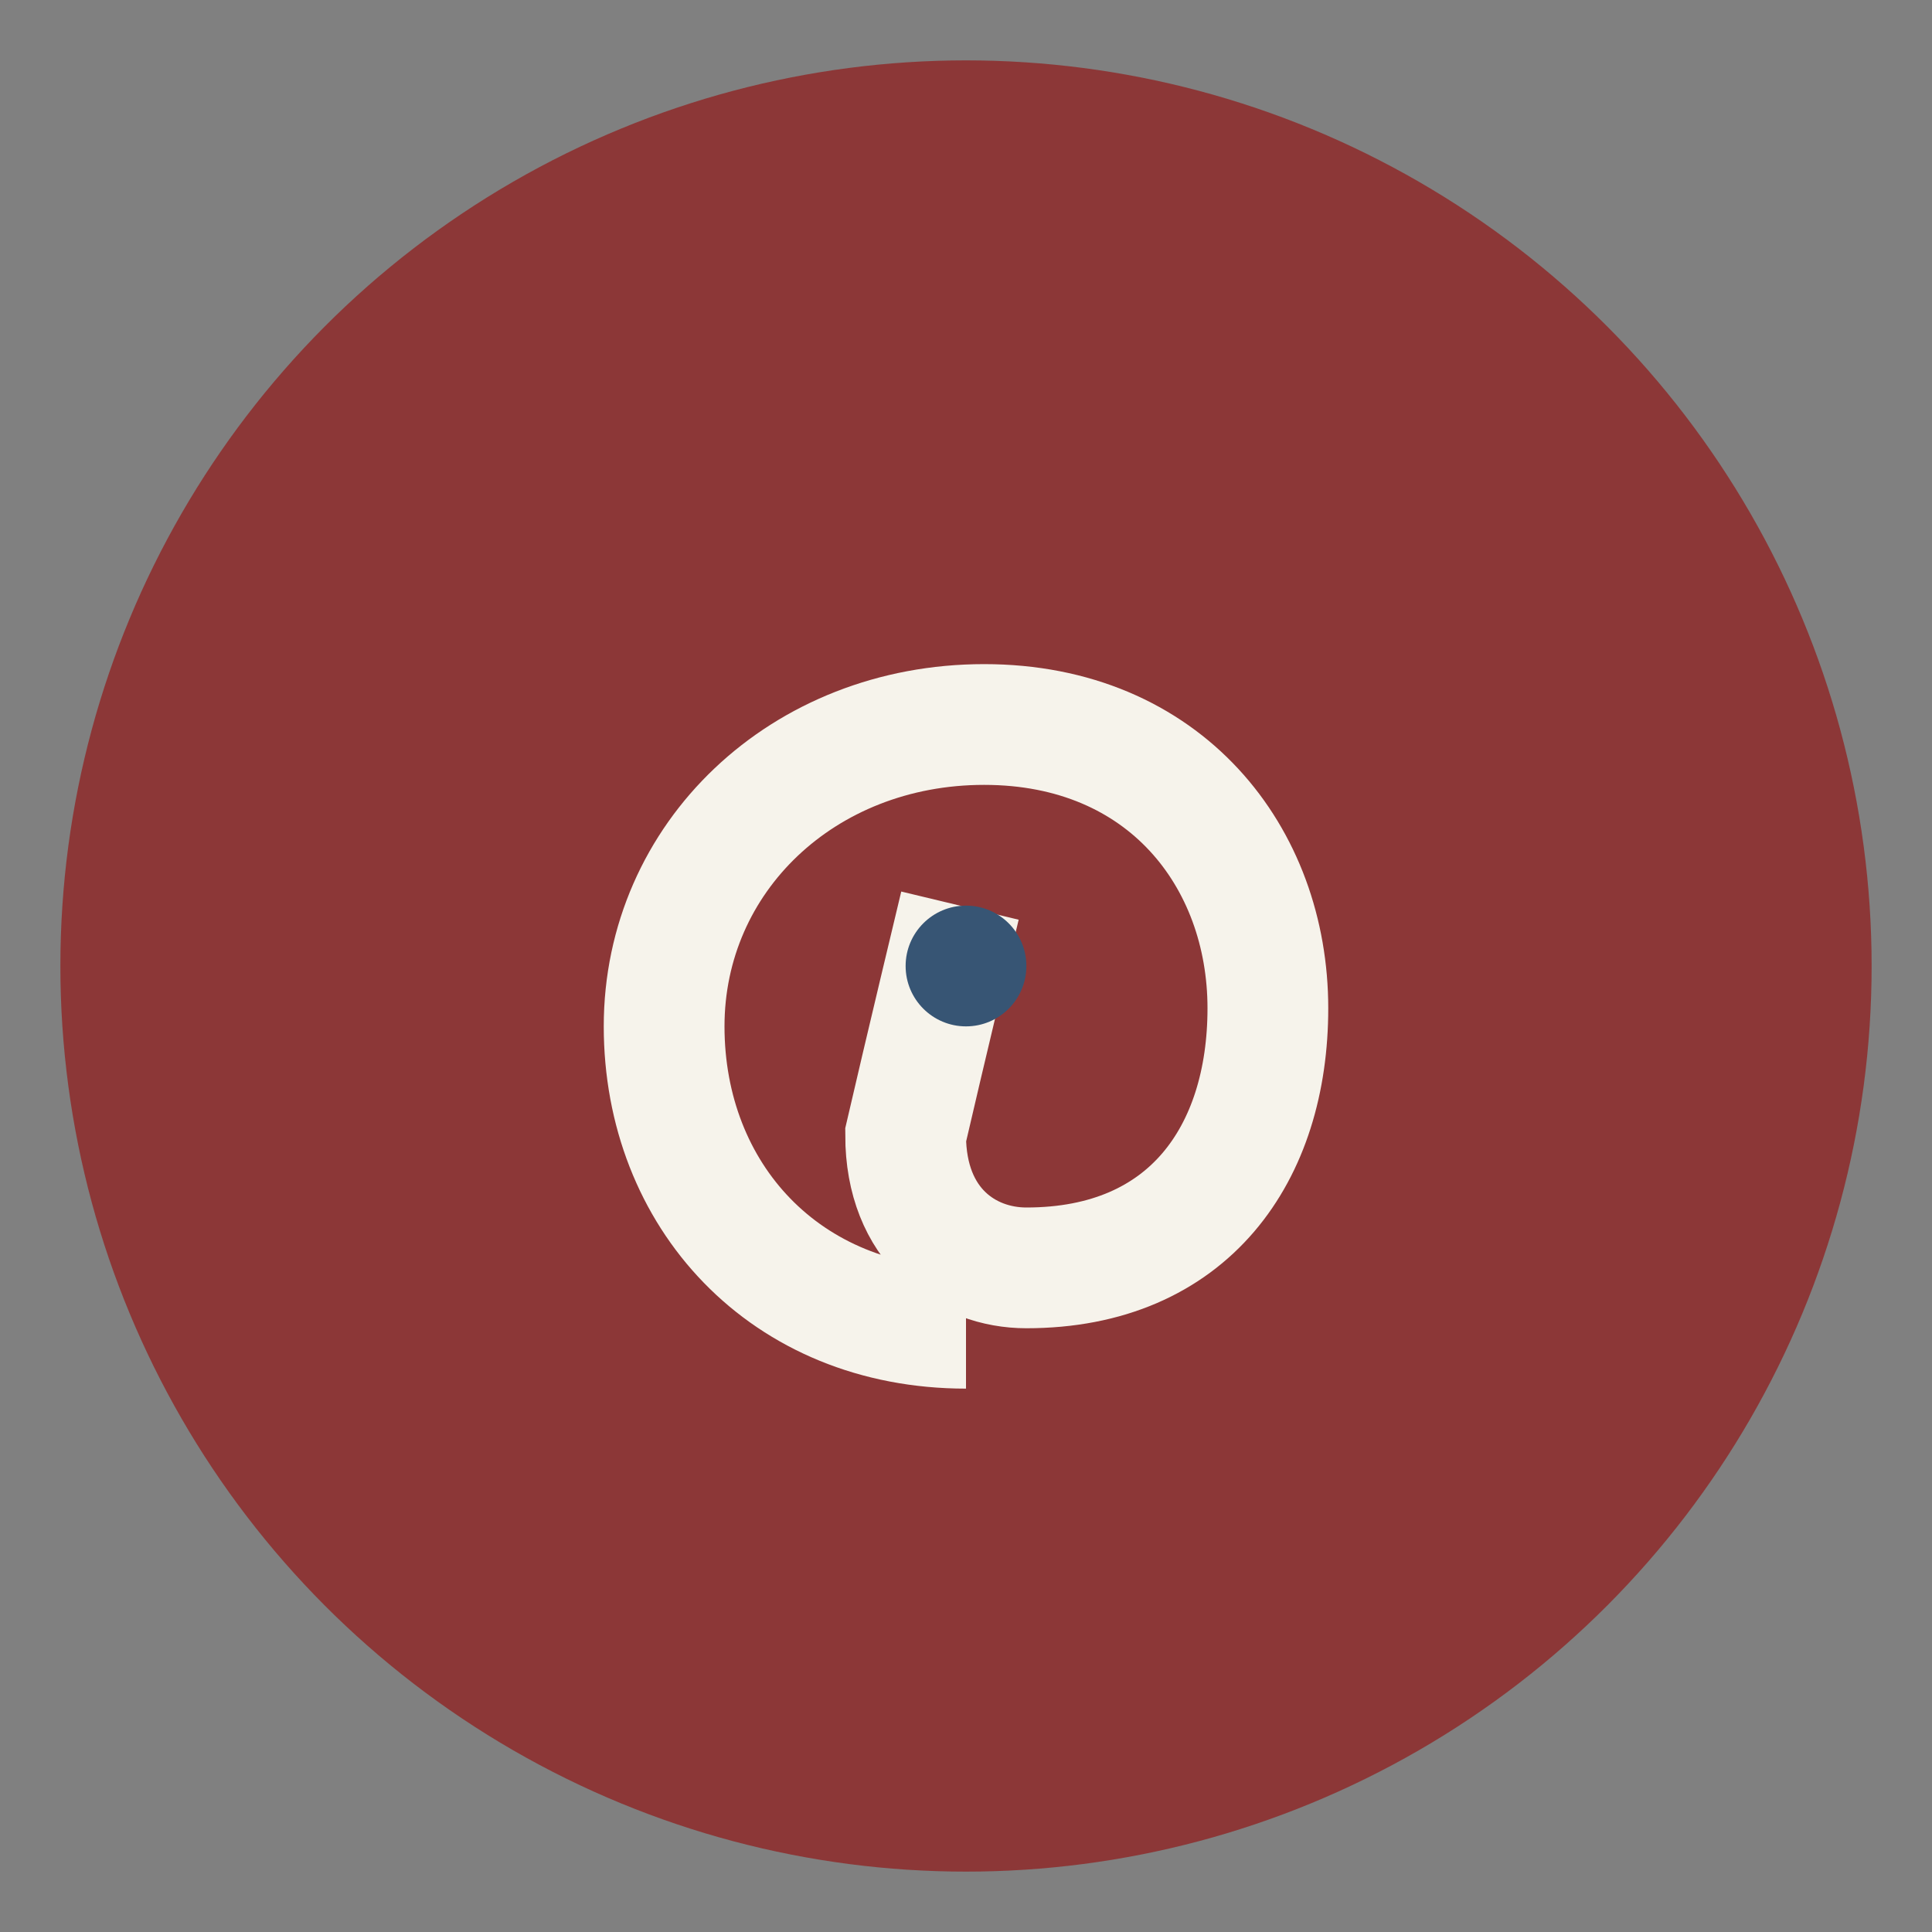 <?xml version="1.0" encoding="UTF-8"?>
<svg xmlns="http://www.w3.org/2000/svg" width="32" height="32" viewBox="0 0 32 32"><rect x="0" y="0" width="32" height="32" fill="#808080" stroke="none"/><circle cx="16" cy="16" r="15" fill="#8C3737"/><path d="M16 22c-3 0-5-2.2-5-5 0-2.8 2.3-5 5.3-5 3 0 4.7 2.2 4.7 4.7 0 2.4-1.3 4.3-4 4.3-1 0-2-.7-2-2.2.3-1.3.9-3.8.9-3.8" fill="none" stroke="#F6F3EB" stroke-width="2"/><circle cx="16" cy="16" r="1" fill="#375574"/></svg>